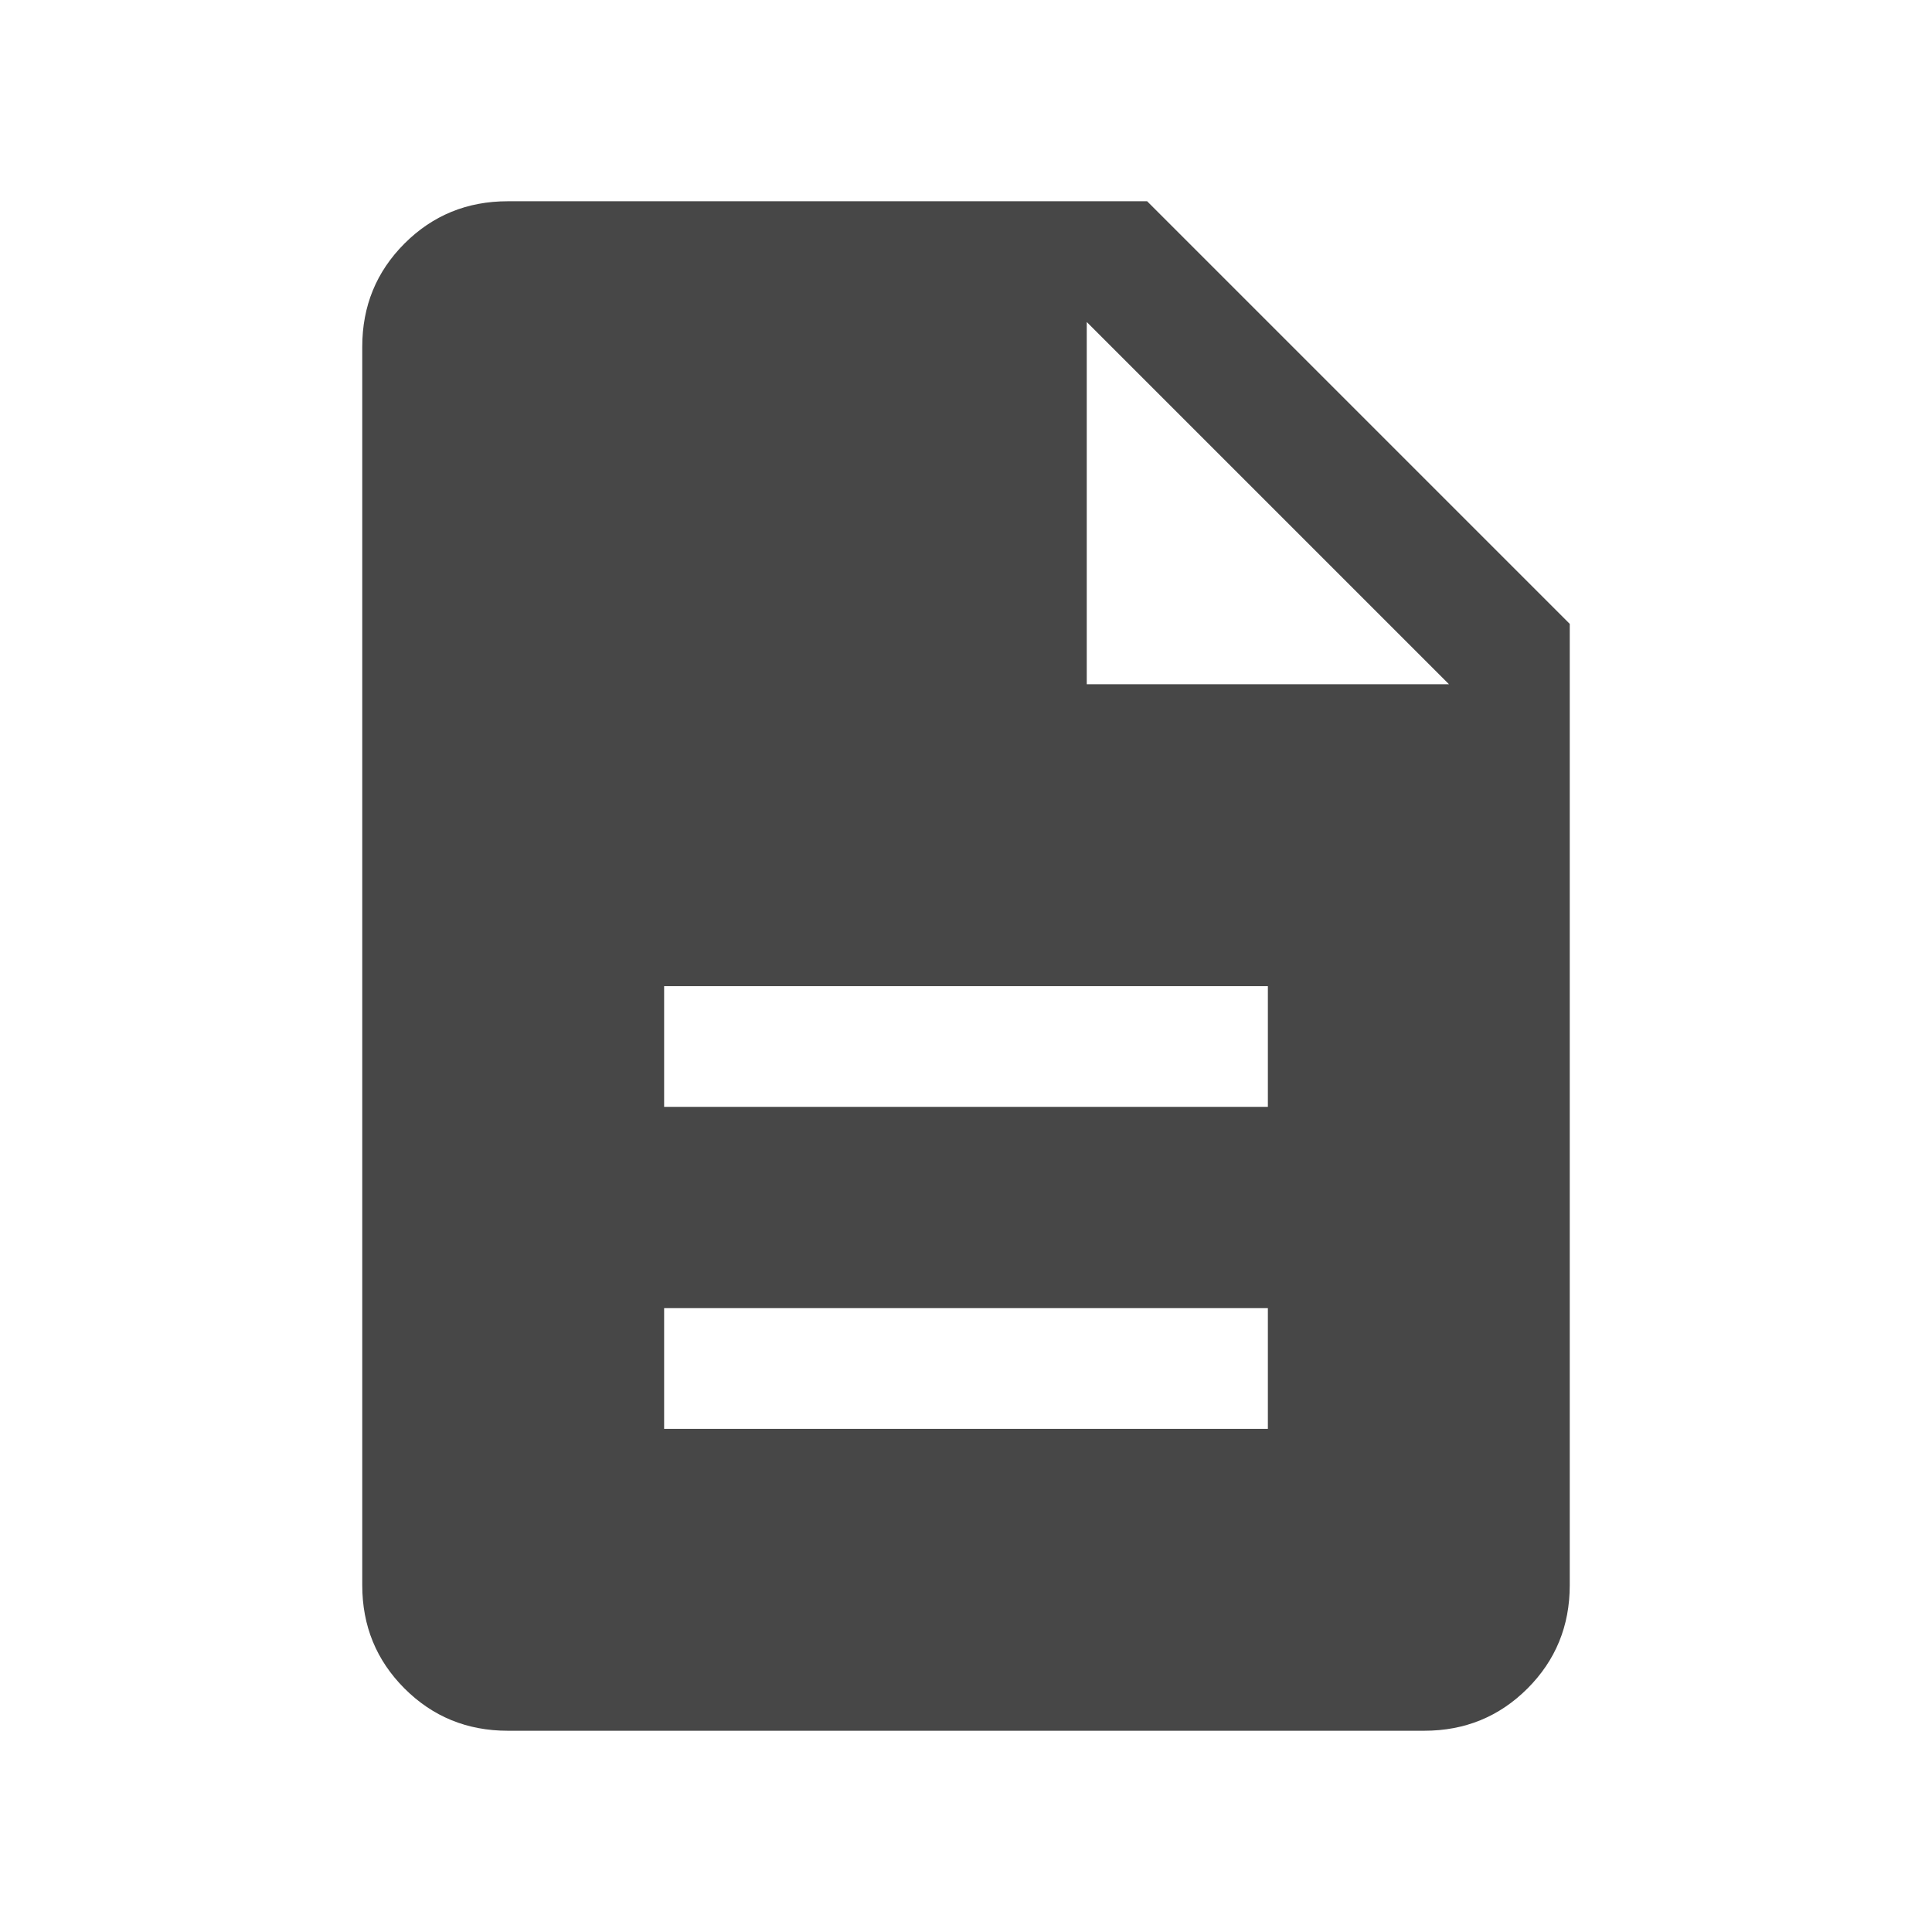 <svg xmlns="http://www.w3.org/2000/svg" fill="#474747" height="24" viewBox="0 -960 960 960" width="24"><path d="M330.001-250.001h299.998v-59.998H330.001v59.998Zm0-160h299.998v-59.998H330.001v59.998Zm-77.692 310q-30.308 0-51.308-21t-21-51.308v-615.382q0-30.308 21-51.308t51.308-21h317.692l209.998 209.998v477.692q0 30.308-21 51.308t-51.308 21H252.309Zm287.692-520H720L540.001-800v179.999Z"/></svg>